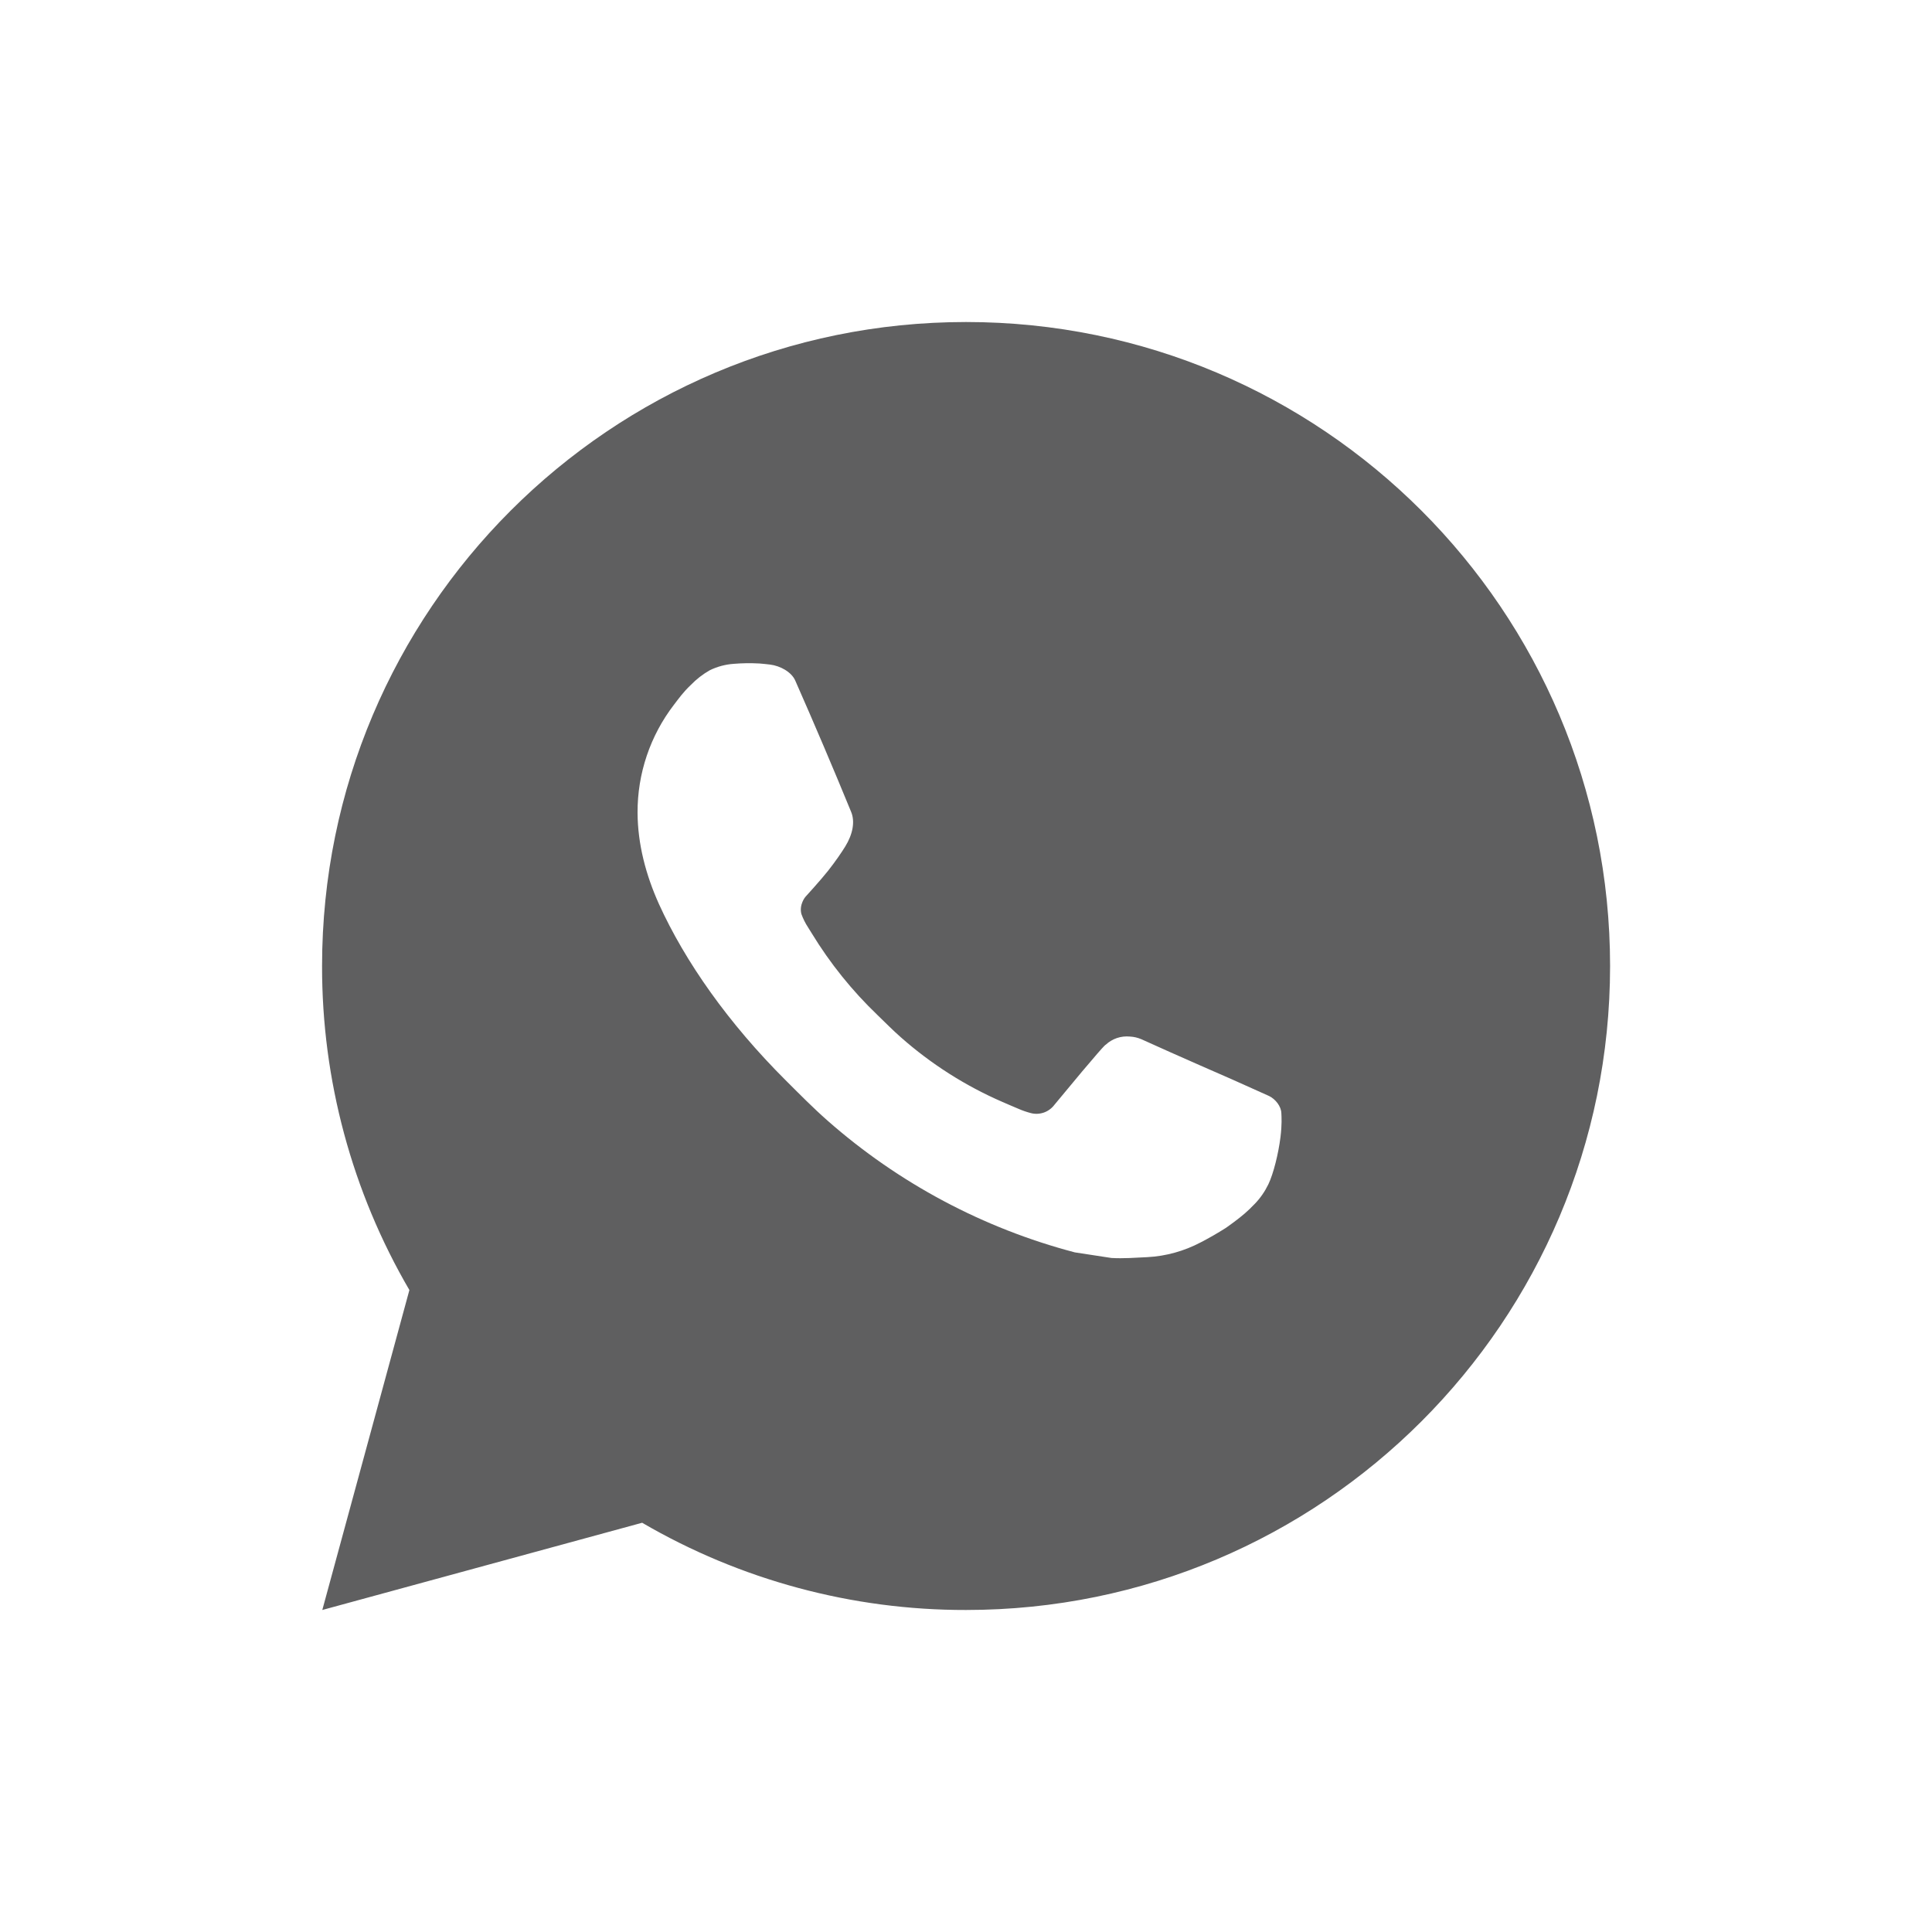 <svg width="40" height="40" viewBox="0 0 40 40" fill="none" xmlns="http://www.w3.org/2000/svg">
<path d="M20.001 6.667C27.365 6.667 33.335 12.636 33.335 20C33.335 27.364 27.365 33.333 20.001 33.333C17.645 33.337 15.33 32.714 13.295 31.527L6.673 33.333L8.476 26.709C7.288 24.673 6.664 22.357 6.668 20C6.668 12.636 12.637 6.667 20.001 6.667ZM15.457 13.733L15.191 13.744C15.018 13.756 14.85 13.801 14.695 13.877C14.55 13.959 14.418 14.062 14.303 14.181C14.143 14.332 14.052 14.463 13.955 14.589C13.461 15.231 13.196 16.018 13.2 16.827C13.203 17.48 13.373 18.116 13.64 18.711C14.185 19.913 15.083 21.187 16.267 22.367C16.552 22.651 16.832 22.936 17.133 23.201C18.605 24.497 20.358 25.431 22.253 25.929L23.011 26.045C23.257 26.059 23.504 26.04 23.752 26.028C24.14 26.008 24.519 25.902 24.863 25.72C25.037 25.63 25.207 25.532 25.373 25.427C25.373 25.427 25.43 25.389 25.54 25.307C25.72 25.173 25.831 25.079 25.98 24.923C26.092 24.807 26.185 24.673 26.26 24.52C26.364 24.303 26.468 23.888 26.511 23.543C26.543 23.279 26.533 23.135 26.529 23.045C26.524 22.903 26.405 22.755 26.276 22.692L25.5 22.344C25.5 22.344 24.34 21.839 23.631 21.516C23.556 21.484 23.477 21.465 23.396 21.461C23.305 21.452 23.212 21.462 23.126 21.491C23.039 21.52 22.959 21.568 22.892 21.631C22.885 21.628 22.796 21.704 21.832 22.872C21.777 22.946 21.7 23.003 21.613 23.034C21.526 23.064 21.431 23.069 21.341 23.045C21.254 23.022 21.169 22.993 21.087 22.957C20.921 22.888 20.864 22.861 20.751 22.813C19.985 22.48 19.277 22.029 18.651 21.476C18.483 21.329 18.327 21.169 18.167 21.015C17.642 20.512 17.185 19.944 16.807 19.324L16.728 19.197C16.672 19.112 16.627 19.02 16.592 18.924C16.541 18.728 16.673 18.571 16.673 18.571C16.673 18.571 16.997 18.216 17.148 18.024C17.295 17.837 17.419 17.656 17.499 17.527C17.656 17.273 17.705 17.013 17.623 16.812C17.249 15.9 16.863 14.993 16.465 14.091C16.387 13.912 16.153 13.784 15.941 13.759C15.869 13.75 15.797 13.743 15.725 13.737C15.546 13.727 15.367 13.729 15.188 13.743L15.457 13.733Z" fill="#060607" fill-opacity="0.64"/>
</svg>
